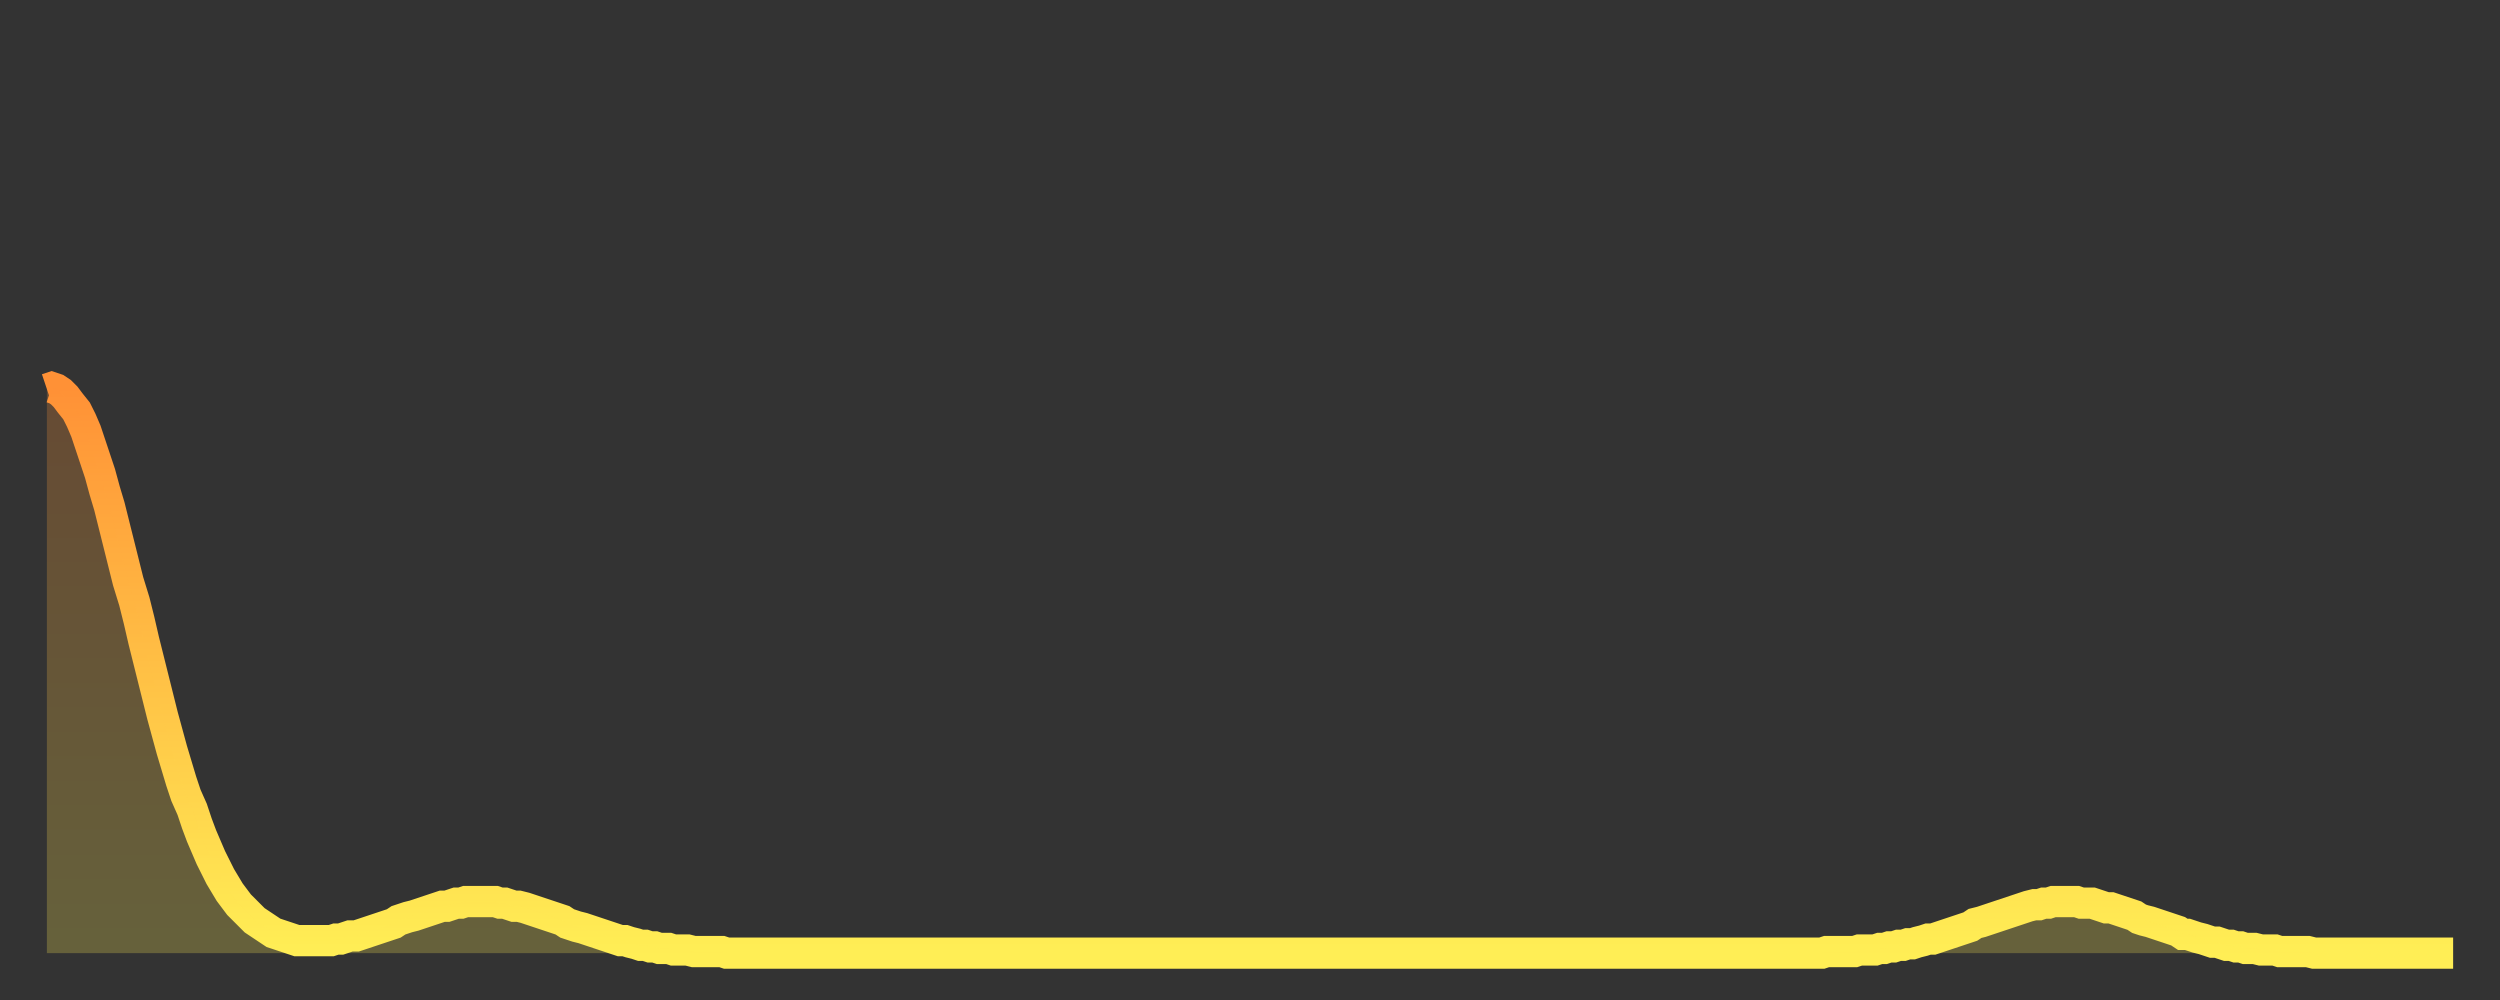 <?xml version="1.0" encoding="utf-8" ?>
<svg baseProfile="full" height="64" version="1.1" width="160" xmlns="http://www.w3.org/2000/svg" xmlns:ev="http://www.w3.org/2001/xml-events" xmlns:xlink="http://www.w3.org/1999/xlink"><rect width="100%" height="100%" fill="#333333" stroke="none"/><defs><linearGradient id="id35730" x1="0" x2="0" y1="0" y2="1"><stop offset="0%" stop-color="#ff9136" /><stop offset="50%" stop-color="#ffc045" /><stop offset="100%" stop-color="#ffee55" /></linearGradient></defs><g transform="translate(3,3)"><g><path d="M 0.0 21.9 0.3 21.8 0.6 21.9 0.9 22.1 1.2 22.4 1.5 22.8 1.9 23.3 2.2 23.9 2.5 24.6 2.8 25.5 3.1 26.4 3.4 27.3 3.7 28.4 4.0 29.4 4.3 30.6 4.6 31.8 4.9 33.0 5.2 34.2 5.6 35.5 5.9 36.7 6.2 38.0 6.5 39.2 6.8 40.4 7.1 41.6 7.4 42.8 7.7 43.9 8.0 45.0 8.3 46.0 8.6 47.0 8.9 47.9 9.3 48.8 9.6 49.7 9.9 50.5 10.2 51.2 10.5 51.9 10.8 52.5 11.1 53.1 11.4 53.6 11.7 54.1 12.0 54.5 12.3 54.9 12.7 55.3 13.0 55.6 13.3 55.9 13.6 56.1 13.9 56.3 14.2 56.5 14.5 56.7 14.8 56.8 15.1 56.9 15.4 57.0 15.7 57.1 16.0 57.2 16.4 57.2 16.7 57.2 17.0 57.2 17.3 57.2 17.6 57.2 17.9 57.2 18.2 57.2 18.5 57.1 18.8 57.1 19.1 57.0 19.4 56.9 19.8 56.9 20.1 56.8 20.4 56.7 20.7 56.6 21.0 56.5 21.3 56.4 21.6 56.3 21.9 56.2 22.2 56.1 22.5 55.9 22.8 55.8 23.1 55.7 23.5 55.6 23.8 55.5 24.1 55.4 24.4 55.3 24.7 55.2 25.0 55.1 25.3 55.0 25.6 55.0 25.9 54.9 26.2 54.8 26.5 54.8 26.8 54.7 27.2 54.7 27.5 54.7 27.8 54.7 28.1 54.7 28.4 54.7 28.7 54.7 29.0 54.8 29.3 54.8 29.6 54.9 29.9 55.0 30.2 55.0 30.6 55.1 30.9 55.2 31.2 55.3 31.5 55.4 31.8 55.5 32.1 55.6 32.4 55.7 32.7 55.8 33.0 55.9 33.3 56.1 33.6 56.2 33.9 56.3 34.3 56.4 34.6 56.5 34.9 56.6 35.2 56.7 35.5 56.8 35.8 56.9 36.1 57.0 36.4 57.1 36.7 57.2 37.0 57.2 37.3 57.3 37.7 57.4 38.0 57.5 38.3 57.5 38.6 57.6 38.9 57.6 39.2 57.7 39.5 57.7 39.8 57.7 40.1 57.8 40.4 57.8 40.7 57.8 41.0 57.8 41.4 57.9 41.7 57.9 42.0 57.9 42.3 57.9 42.6 57.9 42.9 57.9 43.2 57.9 43.5 58.0 43.8 58.0 44.1 58.0 44.4 58.0 44.7 58.0 45.1 58.0 45.4 58.0 45.7 58.0 46.0 58.0 46.3 58.0 46.6 58.0 46.9 58.0 47.2 58.0 47.5 58.0 47.8 58.0 48.1 58.0 48.5 58.0 48.8 58.0 49.1 58.0 49.4 58.0 49.7 58.0 50.0 58.0 50.3 58.0 50.6 58.0 50.9 58.0 51.2 58.0 51.5 58.0 51.8 58.0 52.2 58.0 52.5 58.0 52.8 58.0 53.1 58.0 53.4 58.0 53.7 58.0 54.0 58.0 54.3 58.0 54.6 58.0 54.9 58.0 55.2 58.0 55.6 58.0 55.9 58.0 56.2 58.0 56.5 58.0 56.8 58.0 57.1 58.0 57.4 58.0 57.7 58.0 58.0 58.0 58.3 58.0 58.6 58.0 58.9 58.0 59.3 58.0 59.6 58.0 59.9 58.0 60.2 58.0 60.5 58.0 60.8 58.0 61.1 58.0 61.4 58.0 61.7 58.0 62.0 58.0 62.3 58.0 62.6 58.0 63.0 58.0 63.3 58.0 63.6 58.0 63.9 58.0 64.2 58.0 64.5 58.0 64.8 58.0 65.1 58.0 65.4 58.0 65.7 58.0 66.0 58.0 66.4 58.0 66.7 58.0 67.0 58.0 67.3 58.0 67.6 58.0 67.9 58.0 68.2 58.0 68.5 58.0 68.8 58.0 69.1 58.0 69.4 58.0 69.7 58.0 70.1 58.0 70.4 58.0 70.7 58.0 71.0 58.0 71.3 58.0 71.6 58.0 71.9 58.0 72.2 58.0 72.5 58.0 72.8 58.0 73.1 58.0 73.5 58.0 73.8 58.0 74.1 58.0 74.4 58.0 74.7 58.0 75.0 58.0 75.3 58.0 75.6 58.0 75.9 58.0 76.2 58.0 76.5 58.0 76.8 58.0 77.2 58.0 77.5 58.0 77.8 58.0 78.1 58.0 78.4 58.0 78.7 58.0 79.0 58.0 79.3 58.0 79.6 58.0 79.9 58.0 80.2 58.0 80.5 58.0 80.9 58.0 81.2 58.0 81.5 58.0 81.8 58.0 82.1 58.0 82.4 58.0 82.7 58.0 83.0 58.0 83.3 58.0 83.6 58.0 83.9 58.0 84.3 58.0 84.6 58.0 84.9 58.0 85.2 58.0 85.5 58.0 85.8 58.0 86.1 58.0 86.4 58.0 86.7 58.0 87.0 58.0 87.3 58.0 87.6 58.0 88.0 58.0 88.3 58.0 88.6 58.0 88.9 58.0 89.2 58.0 89.5 58.0 89.8 58.0 90.1 58.0 90.4 58.0 90.7 58.0 91.0 58.0 91.4 58.0 91.7 58.0 92.0 58.0 92.3 58.0 92.6 58.0 92.9 58.0 93.2 58.0 93.5 58.0 93.8 58.0 94.1 58.0 94.4 58.0 94.7 58.0 95.1 58.0 95.4 58.0 95.7 58.0 96.0 58.0 96.3 58.0 96.6 58.0 96.9 58.0 97.2 58.0 97.5 58.0 97.8 58.0 98.1 58.0 98.4 58.0 98.8 58.0 99.1 58.0 99.4 58.0 99.7 58.0 100.0 58.0 100.3 58.0 100.6 58.0 100.9 58.0 101.2 58.0 101.5 58.0 101.8 58.0 102.2 58.0 102.5 58.0 102.8 58.0 103.1 58.0 103.4 58.0 103.7 58.0 104.0 58.0 104.3 58.0 104.6 58.0 104.9 58.0 105.2 58.0 105.5 58.0 105.9 58.0 106.2 58.0 106.5 58.0 106.8 58.0 107.1 58.0 107.4 58.0 107.7 58.0 108.0 58.0 108.3 58.0 108.6 58.0 108.9 58.0 109.3 58.0 109.6 58.0 109.9 58.0 110.2 58.0 110.5 58.0 110.8 58.0 111.1 58.0 111.4 58.0 111.7 58.0 112.0 58.0 112.3 58.0 112.6 58.0 113.0 58.0 113.3 58.0 113.6 58.0 113.9 57.9 114.2 57.9 114.5 57.9 114.8 57.9 115.1 57.9 115.4 57.9 115.7 57.9 116.0 57.8 116.3 57.8 116.7 57.8 117.0 57.8 117.3 57.7 117.6 57.7 117.9 57.6 118.2 57.6 118.5 57.5 118.8 57.5 119.1 57.4 119.4 57.4 119.7 57.3 120.1 57.2 120.4 57.1 120.7 57.1 121.0 57.0 121.3 56.9 121.6 56.8 121.9 56.7 122.2 56.6 122.5 56.5 122.8 56.4 123.1 56.3 123.4 56.1 123.8 56.0 124.1 55.9 124.4 55.8 124.7 55.7 125.0 55.6 125.3 55.5 125.6 55.4 125.9 55.3 126.2 55.2 126.5 55.1 126.8 55.0 127.2 54.9 127.5 54.9 127.8 54.8 128.1 54.8 128.4 54.7 128.7 54.7 129.0 54.7 129.3 54.7 129.6 54.7 129.9 54.7 130.2 54.8 130.5 54.8 130.9 54.8 131.2 54.9 131.5 55.0 131.8 55.1 132.1 55.1 132.4 55.2 132.7 55.3 133.0 55.4 133.3 55.5 133.6 55.6 133.9 55.8 134.2 55.9 134.6 56.0 134.9 56.1 135.2 56.2 135.5 56.3 135.8 56.4 136.1 56.5 136.4 56.6 136.7 56.8 137.0 56.8 137.3 56.9 137.6 57.0 138.0 57.1 138.3 57.2 138.6 57.3 138.9 57.3 139.2 57.4 139.5 57.5 139.8 57.5 140.1 57.6 140.4 57.6 140.7 57.7 141.0 57.7 141.3 57.7 141.7 57.8 142.0 57.8 142.3 57.8 142.6 57.8 142.9 57.9 143.2 57.9 143.5 57.9 143.8 57.9 144.1 57.9 144.4 57.9 144.7 57.9 145.1 58.0 145.4 58.0 145.7 58.0 146.0 58.0 146.3 58.0 146.6 58.0 146.9 58.0 147.2 58.0 147.5 58.0 147.8 58.0 148.1 58.0 148.4 58.0 148.8 58.0 149.1 58.0 149.4 58.0 149.7 58.0 150.0 58.0 150.3 58.0 150.6 58.0 150.9 58.0 151.2 58.0 151.5 58.0 151.8 58.0 152.1 58.0 152.5 58.0 152.8 58.0 153.1 58.0 153.4 58.0 153.7 58.0 154.0 58.0" fill="none" id="graph-curve" opacity="1" stroke="url(#id35730)" stroke-width="2" /><path d="M 0 58 L 0.0 21.9 0.3 21.8 0.6 21.9 0.9 22.1 1.2 22.4 1.5 22.8 1.9 23.3 2.2 23.9 2.5 24.6 2.8 25.5 3.1 26.4 3.4 27.3 3.7 28.4 4.0 29.4 4.3 30.6 4.6 31.8 4.9 33.0 5.2 34.2 5.6 35.5 5.9 36.7 6.2 38.0 6.5 39.2 6.8 40.4 7.1 41.6 7.4 42.8 7.7 43.9 8.0 45.0 8.3 46.0 8.6 47.0 8.9 47.9 9.3 48.8 9.6 49.7 9.9 50.5 10.2 51.2 10.5 51.9 10.8 52.5 11.1 53.1 11.4 53.6 11.7 54.1 12.0 54.5 12.3 54.9 12.7 55.3 13.0 55.6 13.3 55.9 13.6 56.1 13.9 56.3 14.2 56.5 14.5 56.7 14.8 56.8 15.1 56.9 15.4 57.0 15.7 57.1 16.0 57.2 16.4 57.2 16.7 57.2 17.0 57.2 17.3 57.2 17.6 57.2 17.9 57.2 18.2 57.2 18.5 57.1 18.8 57.1 19.1 57.0 19.4 56.9 19.8 56.9 20.1 56.8 20.4 56.7 20.7 56.6 21.0 56.5 21.3 56.4 21.6 56.3 21.9 56.2 22.2 56.1 22.5 55.9 22.8 55.8 23.1 55.7 23.5 55.6 23.8 55.5 24.1 55.4 24.4 55.3 24.7 55.2 25.0 55.1 25.3 55.0 25.6 55.0 25.9 54.9 26.2 54.8 26.5 54.8 26.8 54.7 27.2 54.7 27.5 54.7 27.8 54.7 28.1 54.7 28.4 54.7 28.7 54.7 29.0 54.8 29.3 54.8 29.6 54.9 29.9 55.0 30.2 55.0 30.6 55.1 30.9 55.2 31.2 55.3 31.5 55.4 31.8 55.5 32.1 55.6 32.4 55.7 32.7 55.8 33.0 55.9 33.3 56.1 33.6 56.2 33.9 56.3 34.3 56.4 34.6 56.5 34.9 56.6 35.2 56.7 35.5 56.8 35.8 56.9 36.1 57.0 36.4 57.1 36.7 57.2 37.0 57.2 37.3 57.3 37.7 57.4 38.0 57.5 38.3 57.5 38.6 57.6 38.9 57.6 39.2 57.7 39.5 57.7 39.8 57.7 40.1 57.8 40.4 57.8 40.7 57.8 41.0 57.8 41.4 57.9 41.7 57.9 42.0 57.9 42.3 57.9 42.6 57.9 42.9 57.9 43.2 57.9 43.5 58.0 43.8 58.0 44.1 58.0 44.4 58.0 44.7 58.0 45.1 58.0 45.4 58.0 45.7 58.0 46.0 58.0 46.3 58.0 46.6 58.0 46.9 58.0 47.2 58.0 47.5 58.0 47.8 58.0 48.1 58.0 48.5 58.0 48.8 58.0 49.1 58.0 49.4 58.0 49.7 58.0 50.0 58.0 50.3 58.0 50.6 58.0 50.9 58.0 51.2 58.0 51.5 58.0 51.8 58.0 52.2 58.0 52.5 58.0 52.8 58.0 53.1 58.0 53.4 58.0 53.7 58.0 54.0 58.0 54.3 58.0 54.6 58.0 54.9 58.0 55.2 58.0 55.6 58.0 55.9 58.0 56.2 58.0 56.5 58.0 56.8 58.0 57.1 58.0 57.4 58.0 57.7 58.0 58.0 58.0 58.3 58.0 58.6 58.0 58.9 58.0 59.3 58.0 59.6 58.0 59.9 58.0 60.2 58.0 60.5 58.0 60.8 58.0 61.1 58.0 61.4 58.0 61.7 58.0 62.0 58.0 62.3 58.0 62.6 58.0 63.0 58.0 63.3 58.0 63.6 58.0 63.9 58.0 64.2 58.0 64.5 58.0 64.8 58.0 65.1 58.0 65.4 58.0 65.7 58.0 66.0 58.0 66.4 58.0 66.7 58.0 67.0 58.0 67.3 58.0 67.6 58.0 67.9 58.0 68.2 58.0 68.5 58.0 68.8 58.0 69.1 58.0 69.4 58.0 69.7 58.0 70.1 58.0 70.4 58.0 70.7 58.0 71.0 58.0 71.3 58.0 71.6 58.0 71.9 58.0 72.2 58.0 72.5 58.0 72.8 58.0 73.1 58.0 73.5 58.0 73.8 58.0 74.1 58.0 74.4 58.0 74.7 58.0 75.0 58.0 75.3 58.0 75.6 58.0 75.9 58.0 76.2 58.0 76.5 58.0 76.8 58.0 77.2 58.0 77.5 58.0 77.8 58.0 78.1 58.0 78.4 58.0 78.7 58.0 79.0 58.0 79.3 58.0 79.6 58.0 79.9 58.0 80.2 58.0 80.5 58.0 80.9 58.0 81.2 58.0 81.5 58.0 81.8 58.0 82.1 58.0 82.4 58.0 82.7 58.0 83.0 58.0 83.3 58.0 83.6 58.0 83.9 58.0 84.3 58.0 84.6 58.0 84.9 58.0 85.2 58.0 85.5 58.0 85.8 58.0 86.1 58.0 86.4 58.0 86.7 58.0 87.0 58.0 87.3 58.0 87.6 58.0 88.0 58.0 88.3 58.0 88.6 58.0 88.9 58.0 89.2 58.0 89.5 58.0 89.8 58.0 90.1 58.0 90.4 58.0 90.7 58.0 91.0 58.0 91.4 58.0 91.7 58.0 92.0 58.0 92.3 58.0 92.6 58.0 92.9 58.0 93.2 58.0 93.5 58.0 93.8 58.0 94.1 58.0 94.4 58.0 94.7 58.0 95.1 58.0 95.4 58.0 95.7 58.0 96.0 58.0 96.3 58.0 96.6 58.0 96.9 58.0 97.2 58.0 97.5 58.0 97.8 58.0 98.1 58.0 98.4 58.0 98.8 58.0 99.1 58.0 99.4 58.0 99.7 58.0 100.0 58.0 100.3 58.0 100.6 58.0 100.9 58.0 101.2 58.0 101.5 58.0 101.8 58.0 102.2 58.0 102.5 58.0 102.8 58.0 103.1 58.0 103.4 58.0 103.7 58.0 104.0 58.0 104.3 58.0 104.6 58.0 104.9 58.0 105.2 58.0 105.5 58.0 105.9 58.0 106.2 58.0 106.5 58.0 106.8 58.0 107.1 58.0 107.4 58.0 107.7 58.0 108.0 58.0 108.3 58.0 108.6 58.0 108.9 58.0 109.3 58.0 109.6 58.0 109.9 58.0 110.2 58.0 110.5 58.0 110.8 58.0 111.1 58.0 111.4 58.0 111.7 58.0 112.0 58.0 112.3 58.0 112.6 58.0 113.0 58.0 113.3 58.0 113.6 58.0 113.9 57.9 114.2 57.9 114.5 57.9 114.8 57.9 115.1 57.9 115.4 57.9 115.7 57.9 116.0 57.8 116.3 57.8 116.7 57.8 117.0 57.8 117.3 57.7 117.6 57.7 117.9 57.6 118.2 57.6 118.5 57.5 118.8 57.5 119.1 57.4 119.4 57.4 119.7 57.3 120.1 57.2 120.4 57.1 120.7 57.1 121.0 57.0 121.3 56.9 121.6 56.8 121.9 56.7 122.2 56.6 122.5 56.5 122.8 56.4 123.1 56.3 123.4 56.1 123.8 56.0 124.1 55.9 124.4 55.8 124.7 55.7 125.0 55.6 125.3 55.5 125.6 55.4 125.9 55.3 126.2 55.2 126.5 55.1 126.8 55.0 127.2 54.9 127.5 54.9 127.8 54.8 128.1 54.8 128.4 54.7 128.7 54.7 129.0 54.7 129.3 54.7 129.6 54.7 129.9 54.7 130.2 54.8 130.5 54.8 130.9 54.8 131.2 54.9 131.5 55.0 131.8 55.1 132.1 55.1 132.4 55.2 132.7 55.3 133.0 55.4 133.3 55.5 133.6 55.6 133.9 55.8 134.2 55.9 134.6 56.0 134.9 56.1 135.2 56.2 135.5 56.3 135.8 56.4 136.1 56.5 136.4 56.6 136.7 56.8 137.0 56.8 137.3 56.9 137.6 57.0 138.0 57.1 138.3 57.2 138.6 57.3 138.9 57.3 139.2 57.4 139.5 57.5 139.8 57.5 140.1 57.6 140.4 57.6 140.7 57.7 141.0 57.7 141.3 57.7 141.7 57.8 142.0 57.8 142.3 57.8 142.6 57.8 142.9 57.9 143.2 57.9 143.5 57.9 143.8 57.9 144.1 57.9 144.4 57.9 144.7 57.9 145.1 58.0 145.4 58.0 145.7 58.0 146.0 58.0 146.3 58.0 146.6 58.0 146.9 58.0 147.2 58.0 147.5 58.0 147.8 58.0 148.1 58.0 148.4 58.0 148.8 58.0 149.1 58.0 149.4 58.0 149.7 58.0 150.0 58.0 150.3 58.0 150.6 58.0 150.9 58.0 151.2 58.0 151.5 58.0 151.8 58.0 152.1 58.0 152.5 58.0 152.8 58.0 153.1 58.0 153.4 58.0 153.7 58.0 154.0 58.0 154 58" fill="url(#id35730)" fill-opacity=".25" id="graph-shadow" /></g></g></svg>